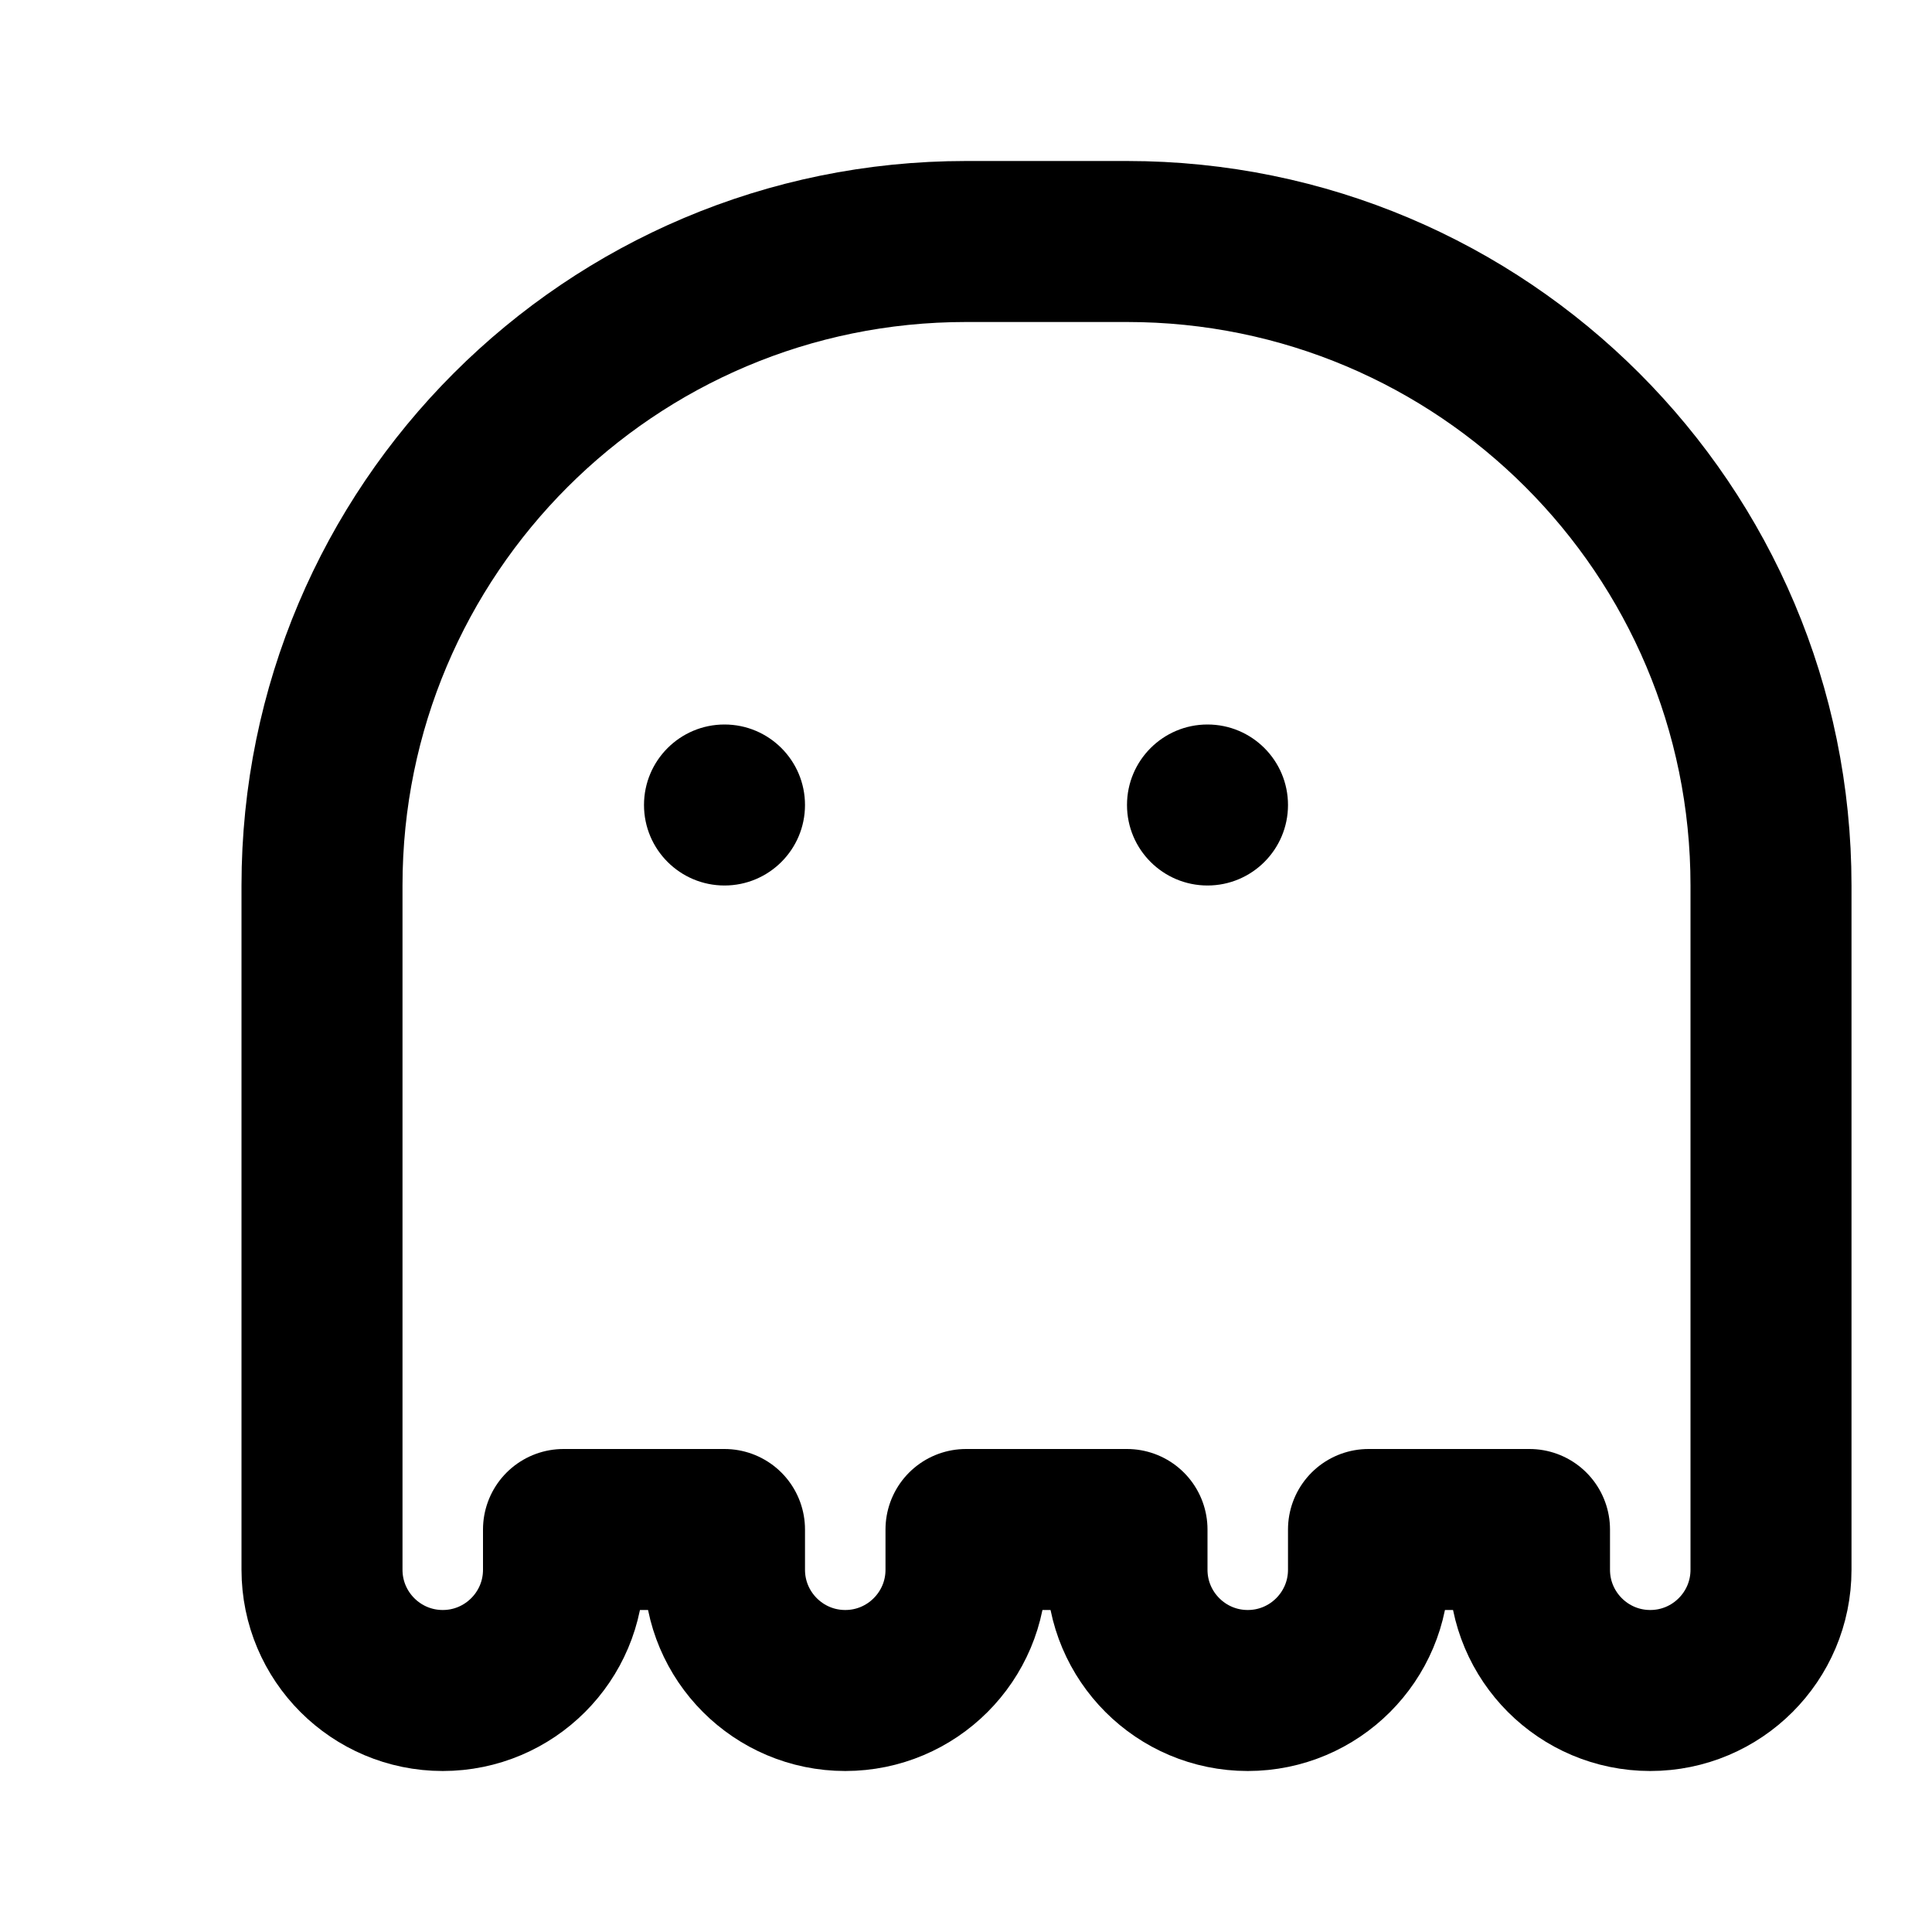 <svg width="24" height="24" viewBox="0 0 24 24" fill="none" xmlns="http://www.w3.org/2000/svg">
  <path d="M12 3C7.582 3 4 6.582 4 11V19.5C4 20.328 4.672 21 5.5 21C6.328 21 7 20.328 7 19.5V19H9V19.5C9 20.328 9.672 21 10.5 21C11.328 21 12 20.328 12 19.5V19H14V19.5C14 20.328 14.672 21 15.5 21C16.328 21 17 20.328 17 19.5V19H19V19.5C19 20.328 19.672 21 20.5 21C21.328 21 22 20.328 22 19.5V11C22 6.582 18.418 3 14 3H12Z" stroke="currentColor" stroke-width="2" stroke-linejoin="round"/>
  <circle cx="9" cy="10" r="1" fill="currentColor"/>
  <circle cx="15" cy="10" r="1" fill="currentColor"/>
</svg>
